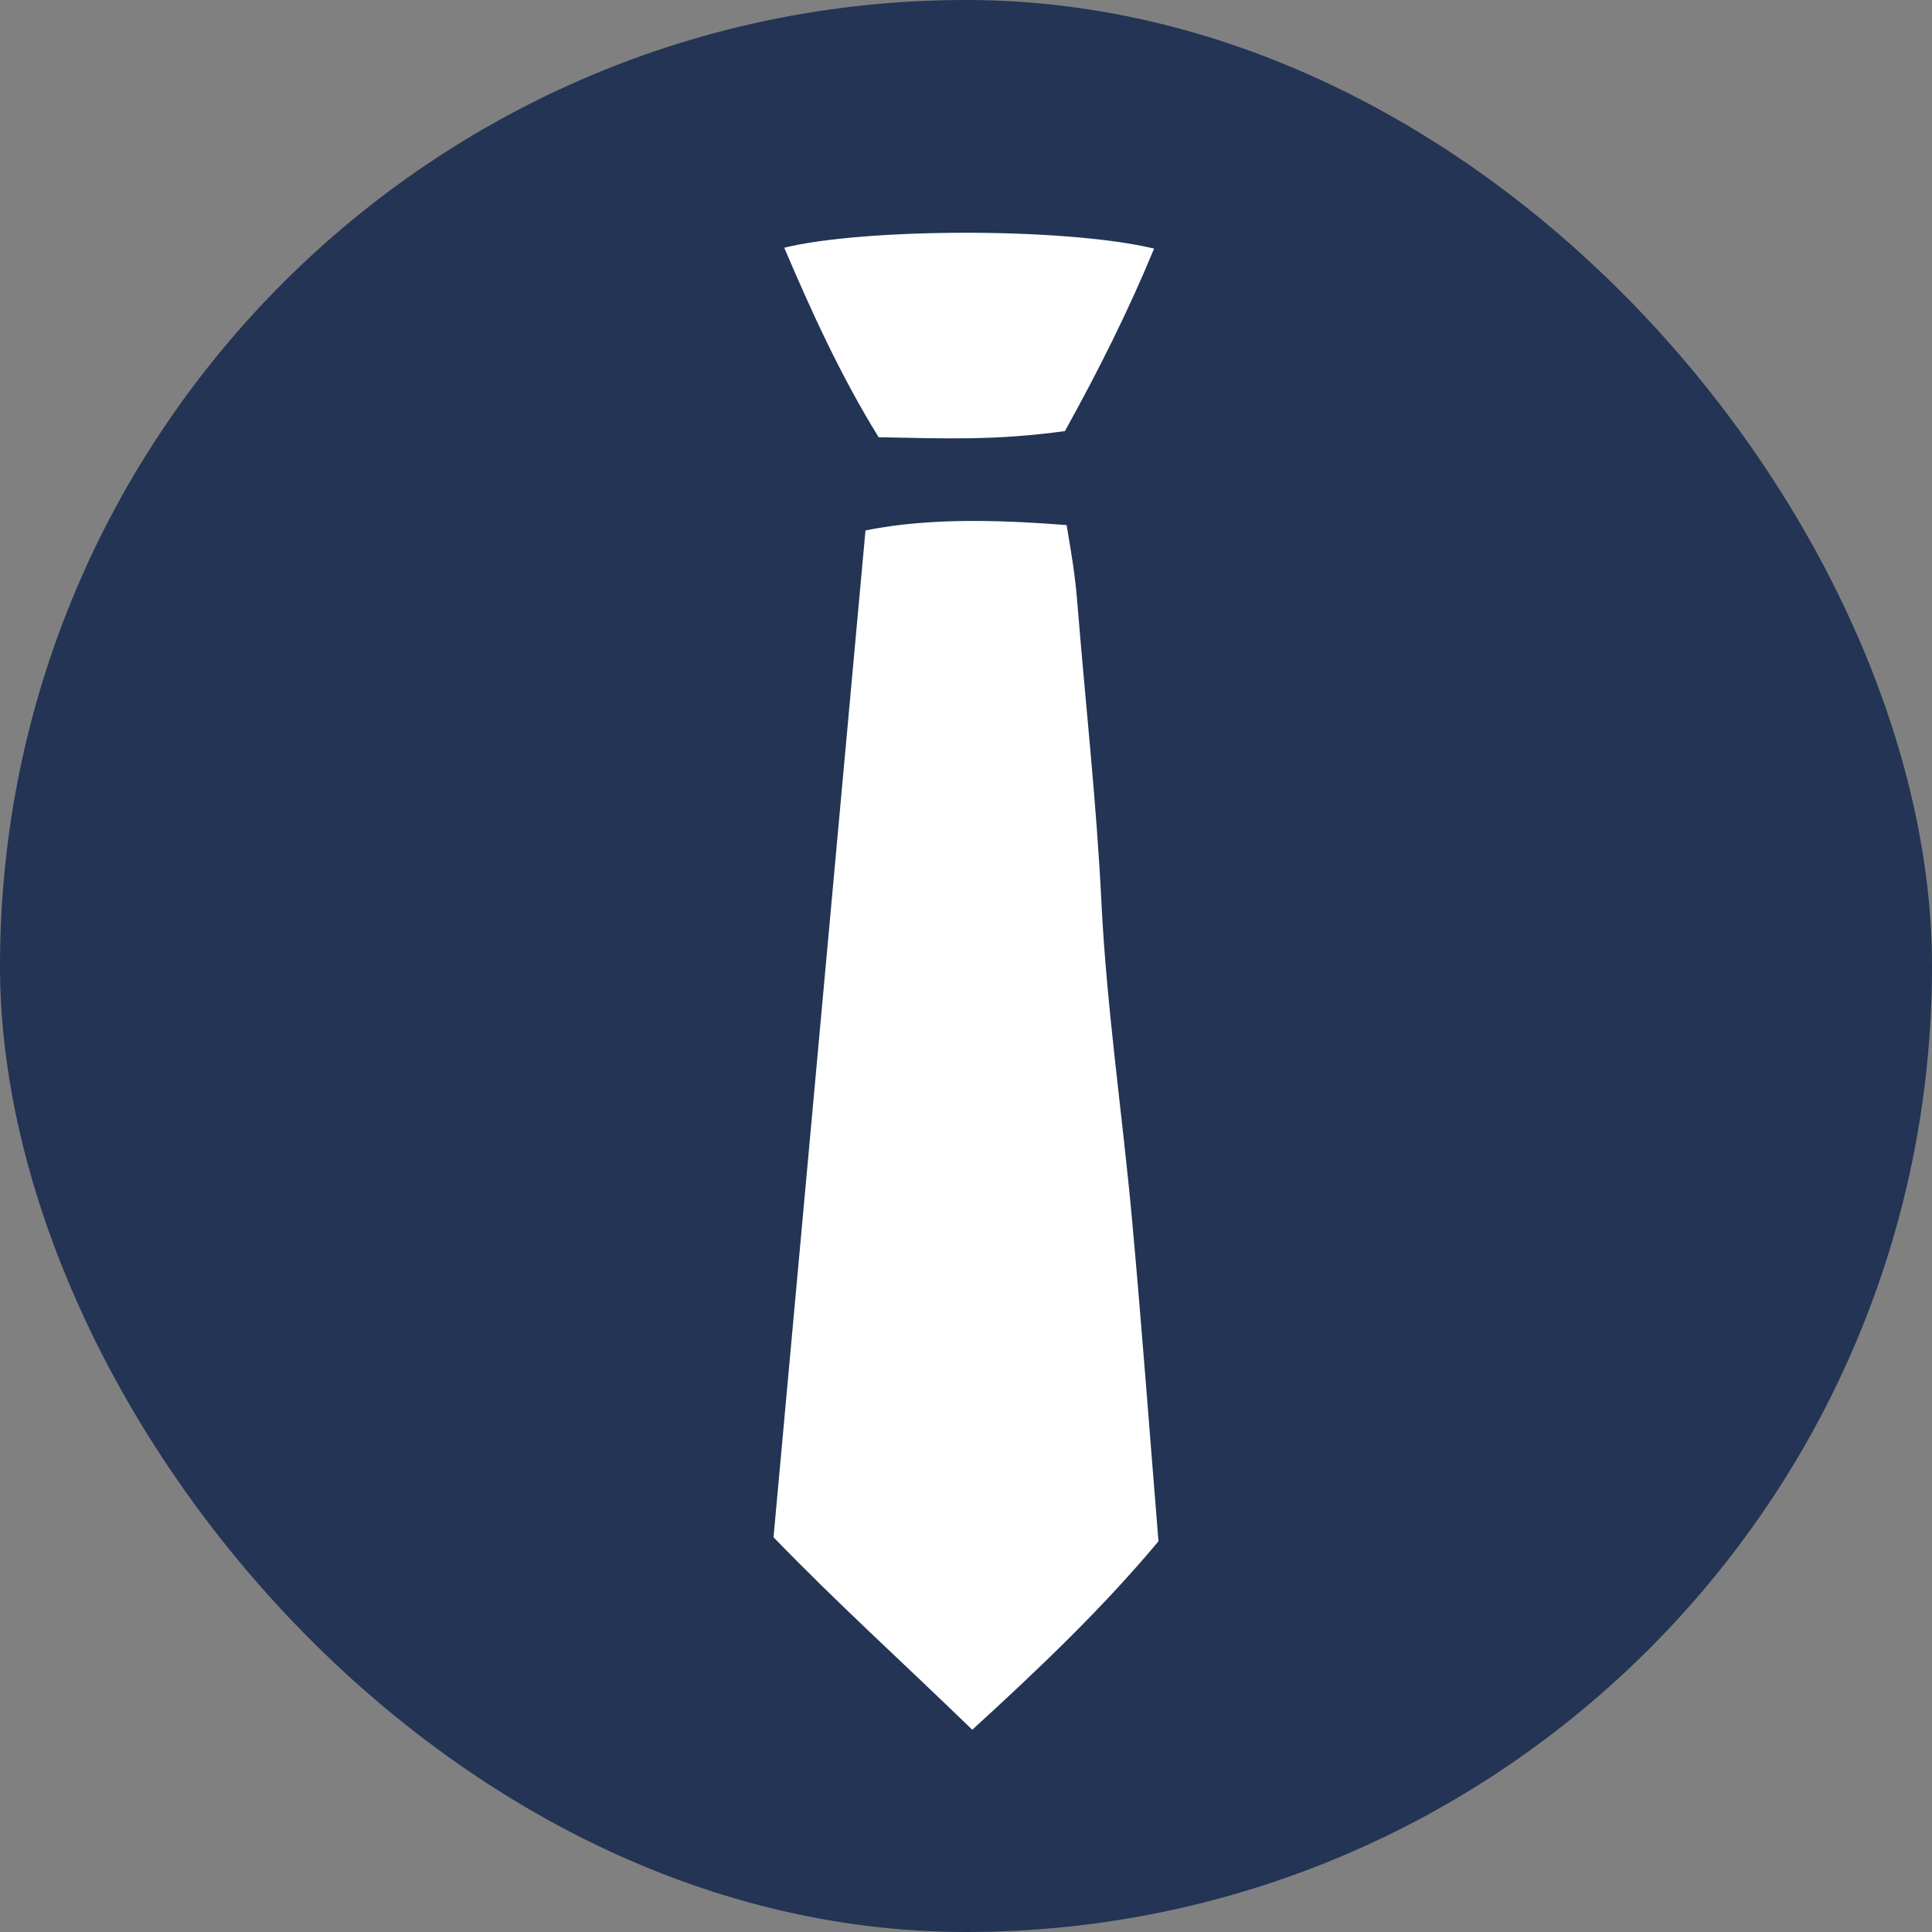 <?xml version="1.0" encoding="UTF-8"?>
<svg xmlns="http://www.w3.org/2000/svg" id="Ebene_2" width="40" height="40" viewBox="0 0 49.526 49.526"><rect x="0" y="0" width="49.526" height="49.526" fill="#808080" stroke="none"/><g id="Ebene_5"><g id="Ebene_1-2"><rect x="0" y="0" width="49.526" height="49.526" rx="24.763" ry="24.763" fill="#233455" stroke-width="0"/><path d="m22.185,13.599c1.751-.364,3.8-.242,5.157-.139.13.769.216,1.262.275,1.994.208,2.582.492,5.113.618,7.681.134,2.722.538,5.43.786,8.148.248,2.717.449,5.439.676,8.228-1.445,1.727-3.056,3.261-4.773,4.83-1.915-1.853-3.422-3.207-5.095-4.934.781-8.555,1.563-17.112,2.357-25.807h0Z" fill="#fff" stroke-width="0"/><path d="m22.525,11.21c-.976-1.574-1.741-3.263-2.421-4.86,2.01-.497,7.149-.532,9.481.022-.664,1.609-1.433,3.138-2.286,4.679-1.791.243-2.975.191-4.773.158Z" fill="#fff" stroke-width="0"/></g></g></svg>
